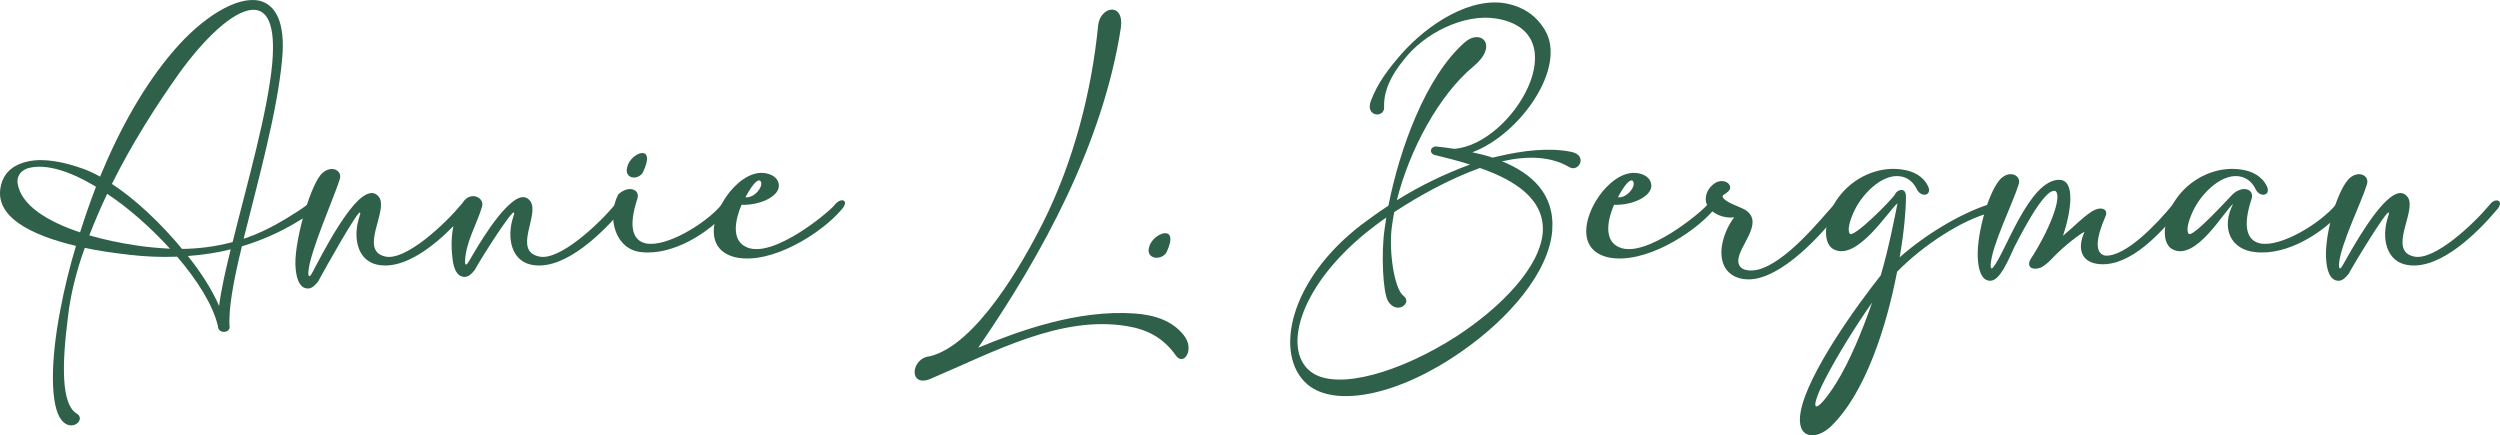 <?xml version="1.0" encoding="utf-8"?>
<svg xmlns="http://www.w3.org/2000/svg" fill="none" height="100%" overflow="visible" preserveAspectRatio="none" style="display: block;" viewBox="0 0 232.316 40.453" width="100%">
<g id="Vector">
<path d="M221.97 19.751C221.83 19.471 218.81 24.391 218.25 25.451C217.95 25.831 217.65 26.091 217.31 26.091C216.45 26.091 216.23 24.951 216.17 24.231C215.95 22.151 217.03 18.091 218.17 16.731C219.03 15.731 220.23 16.251 219.95 17.131C219.47 18.751 217.45 22.791 217.35 24.591C217.35 24.711 217.33 25.151 217.59 24.831C217.83 24.511 220.27 19.731 222.17 18.311C222.79 17.851 223.35 17.771 223.75 18.331C224.61 19.591 221.85 23.271 224.29 23.831C226.19 24.311 229.95 20.731 231.35 19.031C231.89 18.271 232.81 18.651 231.99 19.531C230.21 21.631 226.85 24.971 223.91 24.651C221.71 24.431 221.27 22.091 221.91 20.151C221.97 19.991 222.03 19.811 221.97 19.751Z" fill="#2E604A"/>
<path d="M207.514 18.951C206.654 19.651 204.054 24.291 201.894 23.171C201.254 22.851 201.094 21.971 201.194 21.151C201.574 17.871 204.894 15.271 208.234 15.751C209.254 15.891 210.194 16.351 210.654 17.311C211.074 18.211 209.934 18.431 209.554 17.471C209.174 16.771 208.594 16.431 207.954 16.371C206.314 16.211 204.394 18.091 203.654 19.911C203.494 20.271 203.094 21.331 203.374 21.711C203.694 22.191 207.054 18.471 207.454 18.071C208.414 17.171 209.514 17.591 209.234 18.471C208.334 21.191 208.874 22.351 209.994 22.611C211.914 23.031 215.614 20.751 217.054 19.031C217.594 18.271 218.514 18.651 217.694 19.531C215.914 21.631 212.554 23.751 209.614 23.431C207.214 23.211 206.394 21.131 207.514 18.951Z" fill="#2E604A"/>
<path d="M195.187 24.551C193.387 24.451 193.007 23.091 193.687 21.591C193.787 21.391 192.347 22.411 191.287 23.431C190.747 23.911 190.467 24.371 189.727 24.831C188.787 25.211 188.267 24.751 188.727 24.031C190.287 21.671 191.707 18.291 191.007 17.751C189.907 17.371 187.367 22.671 187.207 22.911C186.607 24.211 185.847 26.091 184.947 26.091C184.087 26.091 183.867 24.951 183.807 24.231C183.587 22.151 184.667 18.091 185.807 16.731C186.667 15.731 187.867 16.251 187.587 17.131C187.107 18.751 185.087 22.791 184.987 24.591C184.987 24.711 184.967 25.151 185.227 24.831C186.367 23.451 188.567 16.711 191.347 16.711C192.947 16.711 192.407 19.831 191.707 21.911C192.647 21.131 193.927 19.811 194.687 19.491C195.387 19.191 195.907 19.511 195.667 20.071C194.727 22.231 194.667 23.531 195.607 23.751C197.527 23.911 200.547 20.671 201.887 19.031C202.427 18.271 203.347 18.651 202.527 19.531C200.827 21.611 198.047 24.711 195.187 24.551Z" fill="#2E604A"/>
<path d="M176.33 18.891C175.47 19.591 172.57 24.291 170.41 23.171C169.77 22.851 169.61 21.971 169.71 21.151C170.09 17.871 173.41 15.271 176.75 15.751C177.77 15.891 178.71 16.351 179.17 17.311C179.59 18.211 178.45 18.431 178.07 17.471C177.69 16.771 177.11 16.431 176.47 16.371C174.83 16.211 172.91 18.091 172.17 19.911C172.01 20.271 171.61 21.331 171.89 21.711C172.21 22.191 175.89 18.491 176.13 18.011C176.29 17.631 177.17 17.311 177.11 18.371C177.11 19.491 176.95 21.491 176.53 23.911C178.95 21.771 182.15 19.871 184.69 19.031C185.97 18.551 185.57 19.631 185.09 19.731C182.37 20.371 178.65 22.831 176.29 25.251C175.33 30.271 173.35 36.551 170.13 39.631C168.79 40.911 166.85 40.871 167.33 38.251C167.97 34.751 172.51 28.431 174.77 25.591C175.51 23.131 176.17 19.691 176.33 18.891ZM170.61 35.631C171.89 33.571 173.03 30.811 173.97 28.111C172.47 30.251 170.75 32.991 169.57 35.291C167.91 38.551 168.79 38.511 170.61 35.631Z" fill="#2E604A"/>
<path d="M171.052 19.531C169.872 21.031 166.292 25.351 163.092 25.911C162.132 26.071 161.072 25.891 160.412 25.031C159.412 23.611 160.272 21.331 161.152 20.191C160.132 20.351 158.752 19.751 158.532 18.751C158.432 18.211 158.652 17.451 159.432 16.971C160.012 16.651 160.712 16.891 160.772 17.371C160.872 17.831 160.012 18.091 160.072 18.251C160.172 18.771 161.652 19.191 162.192 19.511C164.012 20.691 161.532 22.871 161.532 24.231C161.532 25.151 162.552 25.231 163.312 25.071C165.992 24.431 169.292 20.251 170.412 19.031C171.032 18.351 171.872 18.671 171.052 19.531Z" fill="#2E604A"/>
<path d="M148.604 18.211C149.344 17.151 150.784 15.791 152.304 16.111C153.024 16.271 153.384 16.671 153.444 17.131C153.604 18.171 151.804 19.091 149.984 19.031C149.464 20.231 148.904 22.351 150.504 22.991C152.964 24.031 158.184 19.651 158.644 19.031C159.244 18.271 160.084 18.611 159.244 19.511C157.404 21.671 152.764 24.631 149.424 23.911C146.524 23.211 147.204 20.191 148.604 18.211ZM151.784 16.891C151.644 16.591 151.204 16.731 150.344 18.331C151.144 18.431 152.004 17.391 151.784 16.891Z" fill="#2E604A"/>
<path d="M130.162 5.091C132.642 2.251 136.742 -0.429 140.202 0.371C141.482 0.671 142.702 1.351 143.562 2.791C145.642 6.231 141.302 12.471 136.822 14.151C137.442 14.291 138.082 14.431 138.702 14.651L139.202 14.531C141.522 13.991 143.922 13.691 146.002 14.111C147.622 14.431 146.682 16.131 145.762 15.491C144.082 14.531 141.962 14.451 139.582 14.991C142.322 16.111 144.502 18.011 144.242 21.451C143.922 25.291 140.242 29.591 135.862 32.631C130.102 36.691 124.102 37.951 121.482 35.711C118.342 32.991 119.762 26.011 126.582 20.831C127.362 20.251 128.162 19.671 129.022 19.111C130.042 13.911 132.482 7.091 136.142 3.911C137.622 2.631 139.302 4.211 136.902 6.191C133.742 8.811 130.982 13.891 129.802 18.611C131.942 17.271 134.262 16.151 136.602 15.291C135.422 14.911 134.302 14.651 133.362 14.411C133.322 14.411 133.302 14.411 133.282 14.391C133.162 14.351 133.082 14.291 133.062 14.231C133.042 14.211 133.022 14.191 133.022 14.191L132.982 14.111C132.962 14.051 132.962 13.991 132.982 13.931C132.982 13.871 133.022 13.851 133.042 13.791C133.122 13.711 133.182 13.671 133.242 13.651C133.262 13.631 133.282 13.631 133.322 13.631C133.322 13.631 133.342 13.631 133.362 13.611H133.442C133.982 13.671 134.522 13.731 135.142 13.831C140.602 13.411 146.742 2.891 138.962 1.711C136.062 1.271 132.362 3.051 130.442 5.571C129.262 6.991 128.562 8.491 128.622 9.931C128.682 11.031 126.802 10.851 127.402 9.351C128.022 7.691 129.042 6.391 130.162 5.091ZM129.322 21.211C129.062 23.371 129.562 26.851 130.422 27.491C131.302 28.151 129.782 29.311 128.982 27.971C128.502 27.171 128.342 23.491 128.662 21.311L128.822 20.211C128.122 20.691 127.522 21.171 126.982 21.591C120.502 26.851 119.142 32.791 121.962 34.651C124.382 36.271 130.162 34.591 135.382 31.231C139.542 28.511 143.102 24.811 143.362 21.611C143.582 18.451 140.642 16.691 137.522 15.611C134.702 16.631 131.862 18.191 129.562 19.711C129.462 20.231 129.382 20.731 129.322 21.211Z" fill="#2E604A"/>
<path d="M106.779 22.971C107.099 21.631 109.699 20.691 108.399 23.451C107.919 24.251 106.459 24.091 106.779 22.971Z" fill="#2E604A"/>
<path d="M104.16 2.571C102.5 13.291 96.92 23.571 90.9 32.311C94.64 30.771 100.12 28.751 105.44 29.131C107.36 29.271 108.98 29.831 110.02 31.171C111.04 32.451 110.02 34.051 109.28 33.051C108.1 31.371 106.58 30.611 104.76 30.311C98.6 29.271 92.38 32.691 86.54 35.171C84.4 36.131 84.6 33.271 86.4 33.111C90.7 32.071 95.04 24.431 96.88 20.771C99.82 14.951 101.46 8.331 102.04 2.411C102.2 0.571 104.48 0.151 104.16 2.571Z" fill="#2E604A"/>
<path d="M67.53 18.211C68.27 17.151 69.71 15.791 71.23 16.111C71.95 16.271 72.31 16.671 72.37 17.131C72.53 18.171 70.73 19.091 68.91 19.031C68.39 20.231 67.83 22.351 69.43 22.991C71.89 24.031 77.11 19.651 77.57 19.031C78.17 18.271 79.01 18.611 78.17 19.511C76.33 21.671 71.69 24.631 68.35 23.911C65.45 23.211 66.13 20.191 67.53 18.211ZM70.71 16.891C70.57 16.591 70.13 16.731 69.27 18.331C70.07 18.431 70.93 17.391 70.71 16.891Z" fill="#2E604A"/>
<path d="M57.448 18.071C58.408 17.171 59.508 17.591 59.228 18.471C58.328 21.191 58.868 22.351 59.988 22.611C61.908 23.031 65.608 20.751 67.048 19.031C67.588 18.271 68.508 18.651 67.688 19.531C65.908 21.631 62.548 23.751 59.608 23.431C57.188 23.211 56.348 20.231 57.448 18.071ZM58.288 15.511C58.608 14.151 61.048 13.271 59.748 16.011C59.268 16.811 57.968 16.611 58.288 15.511Z" fill="#2E604A"/>
<path d="M47.755 19.751C47.575 19.491 44.694 24.011 44.114 25.091C43.815 25.471 43.514 25.731 43.175 25.731C42.315 25.731 42.094 24.591 42.035 23.871C41.914 22.851 41.955 21.891 42.135 21.011C40.275 22.911 37.675 24.911 35.395 24.651C33.194 24.431 32.755 22.091 33.395 20.151C33.455 19.991 33.514 19.811 33.455 19.751C33.275 19.491 30.134 25.091 29.555 26.171C29.255 26.551 28.954 26.811 28.614 26.811C27.755 26.811 27.535 25.671 27.474 24.951C27.235 22.891 28.695 17.591 29.794 16.251C30.654 15.251 31.855 15.771 31.575 16.651C31.095 18.231 28.735 23.511 28.654 25.311C28.654 25.431 28.634 25.871 28.895 25.551C29.134 25.231 31.735 19.751 33.654 18.311C34.275 17.851 34.834 17.771 35.234 18.331C36.094 19.591 33.334 23.271 35.775 23.831C37.675 24.311 41.434 20.731 42.834 19.031L42.974 18.871C42.974 18.851 42.995 18.831 43.014 18.811C43.715 17.711 45.054 18.351 44.794 19.211C44.315 20.831 43.315 22.411 43.215 24.231C43.215 24.351 43.194 24.791 43.455 24.471C43.694 24.171 45.815 20.111 47.715 18.691C48.334 18.231 48.895 18.151 49.294 18.711C50.154 19.971 47.635 23.291 50.075 23.831C51.974 24.311 55.734 20.731 57.135 19.031C57.675 18.271 58.594 18.651 57.775 19.531C55.995 21.631 52.635 24.971 49.694 24.651C47.495 24.431 47.054 22.091 47.694 20.151C47.755 19.991 47.815 19.811 47.755 19.751Z" fill="#2E604A"/>
<path d="M20.259 30.391C20.259 30.331 20.239 30.311 20.239 30.251C19.779 28.351 18.379 26.091 16.459 23.851C14.999 23.911 13.499 23.851 11.979 23.671C10.619 23.511 9.239 23.331 7.879 23.031C7.099 25.191 6.559 27.331 6.319 29.411C5.739 33.931 5.699 37.531 7.099 38.411C8.059 38.951 6.659 40.251 5.699 39.011C4.679 37.711 4.659 33.631 5.619 28.731C5.979 26.811 6.459 24.851 7.059 22.851C2.859 21.851 -0.641 20.111 0.099 17.191C0.419 15.891 1.439 15.231 2.639 14.991C4.159 14.671 6.039 15.071 7.799 15.711C8.279 15.891 8.759 16.111 9.299 16.411C11.139 11.951 13.419 7.871 16.159 4.691C18.819 1.591 22.039 -0.409 24.119 0.071C25.599 0.431 26.539 2.071 26.219 5.471C25.799 10.271 23.979 16.811 22.639 22.191C23.899 21.771 25.199 21.151 26.499 20.371C27.219 19.911 27.899 19.531 28.539 19.031C29.019 18.651 29.559 19.211 29.139 19.691C28.679 20.011 28.219 20.251 27.719 20.551C26.059 21.571 24.319 22.331 22.479 22.891C21.699 26.071 21.199 28.771 21.339 30.451C21.239 30.991 20.319 30.971 20.259 30.391ZM16.619 6.851C14.459 9.891 12.239 13.391 10.399 17.091C12.639 18.551 14.979 20.791 16.919 23.131C18.499 23.111 20.059 22.911 21.619 22.491C22.959 17.071 24.879 10.451 25.299 5.891C25.619 2.231 24.819 0.851 23.459 0.911C21.659 1.011 18.979 3.571 16.619 6.851ZM7.439 21.591C7.899 20.151 8.379 18.771 8.919 17.351C6.519 15.911 4.279 15.171 2.599 15.631C1.899 15.851 1.539 16.411 1.639 17.051C1.959 19.071 4.379 20.571 7.439 21.591ZM9.959 18.011C9.339 19.311 8.799 20.591 8.299 21.871C9.679 22.271 11.119 22.571 12.559 22.791C13.679 22.971 14.739 23.051 15.799 23.111C14.039 21.191 12.019 19.371 9.959 18.011ZM20.359 28.431C20.539 26.991 20.939 25.191 21.439 23.171C20.159 23.491 18.819 23.691 17.459 23.791C18.739 25.391 19.739 26.991 20.359 28.431Z" fill="#2E604A"/>
</g>
</svg>